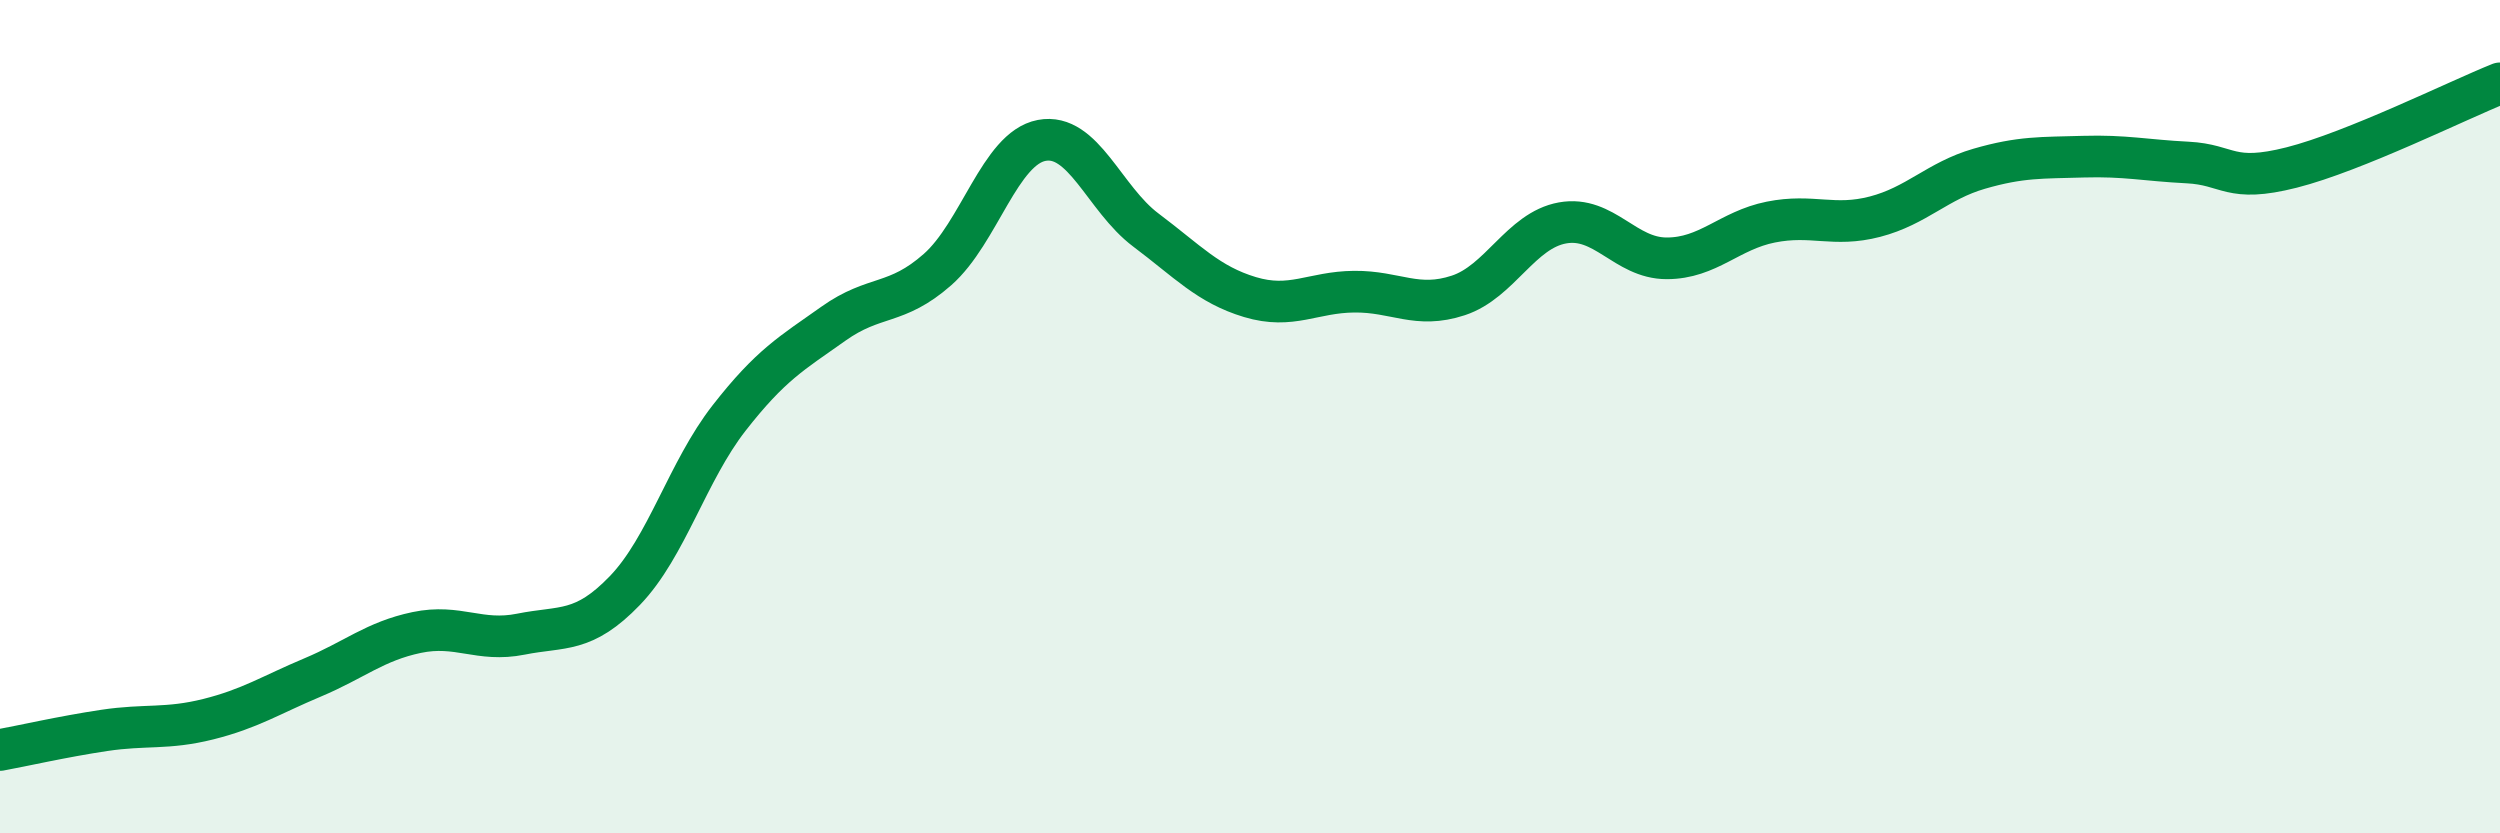 
    <svg width="60" height="20" viewBox="0 0 60 20" xmlns="http://www.w3.org/2000/svg">
      <path
        d="M 0,18 C 0.5,17.91 1.5,17.68 2.5,17.53 C 3.5,17.38 4,17.51 5,17.26 C 6,17.01 6.5,16.68 7.5,16.26 C 8.5,15.84 9,15.39 10,15.18 C 11,14.97 11.5,15.42 12.5,15.22 C 13.5,15.02 14,15.21 15,14.17 C 16,13.13 16.5,11.31 17.5,10.03 C 18.5,8.75 19,8.48 20,7.77 C 21,7.06 21.5,7.35 22.5,6.47 C 23.5,5.59 24,3.56 25,3.37 C 26,3.18 26.5,4.77 27.5,5.52 C 28.5,6.27 29,6.83 30,7.13 C 31,7.43 31.5,7.01 32.5,7 C 33.5,6.99 34,7.42 35,7.09 C 36,6.76 36.5,5.53 37.5,5.35 C 38.5,5.17 39,6.2 40,6.2 C 41,6.2 41.5,5.53 42.5,5.33 C 43.5,5.13 44,5.46 45,5.2 C 46,4.94 46.5,4.34 47.5,4.05 C 48.5,3.76 49,3.79 50,3.76 C 51,3.73 51.5,3.85 52.5,3.9 C 53.5,3.95 53.5,4.4 55,4.02 C 56.5,3.64 59,2.4 60,2L60 20L0 20Z"
        fill="#008740"
        opacity="0.1"
        stroke-linecap="round"
        stroke-linejoin="round"
      />
      <path
        d="M 0,18 C 0.5,17.91 1.5,17.68 2.5,17.53 C 3.5,17.38 4,17.51 5,17.26 C 6,17.01 6.5,16.68 7.5,16.26 C 8.5,15.84 9,15.39 10,15.18 C 11,14.97 11.5,15.42 12.5,15.22 C 13.5,15.02 14,15.21 15,14.17 C 16,13.13 16.5,11.31 17.5,10.03 C 18.5,8.75 19,8.48 20,7.77 C 21,7.06 21.5,7.35 22.5,6.47 C 23.5,5.59 24,3.56 25,3.37 C 26,3.18 26.5,4.77 27.5,5.52 C 28.5,6.27 29,6.83 30,7.13 C 31,7.43 31.5,7.01 32.5,7 C 33.5,6.99 34,7.42 35,7.09 C 36,6.76 36.5,5.53 37.5,5.35 C 38.5,5.17 39,6.2 40,6.2 C 41,6.2 41.5,5.53 42.5,5.33 C 43.5,5.13 44,5.46 45,5.2 C 46,4.94 46.5,4.34 47.5,4.05 C 48.5,3.76 49,3.79 50,3.76 C 51,3.73 51.5,3.85 52.5,3.9 C 53.5,3.95 53.5,4.4 55,4.02 C 56.5,3.64 59,2.4 60,2"
        stroke="#008740"
        stroke-width="1"
        fill="none"
        stroke-linecap="round"
        stroke-linejoin="round"
      />
    </svg>
  